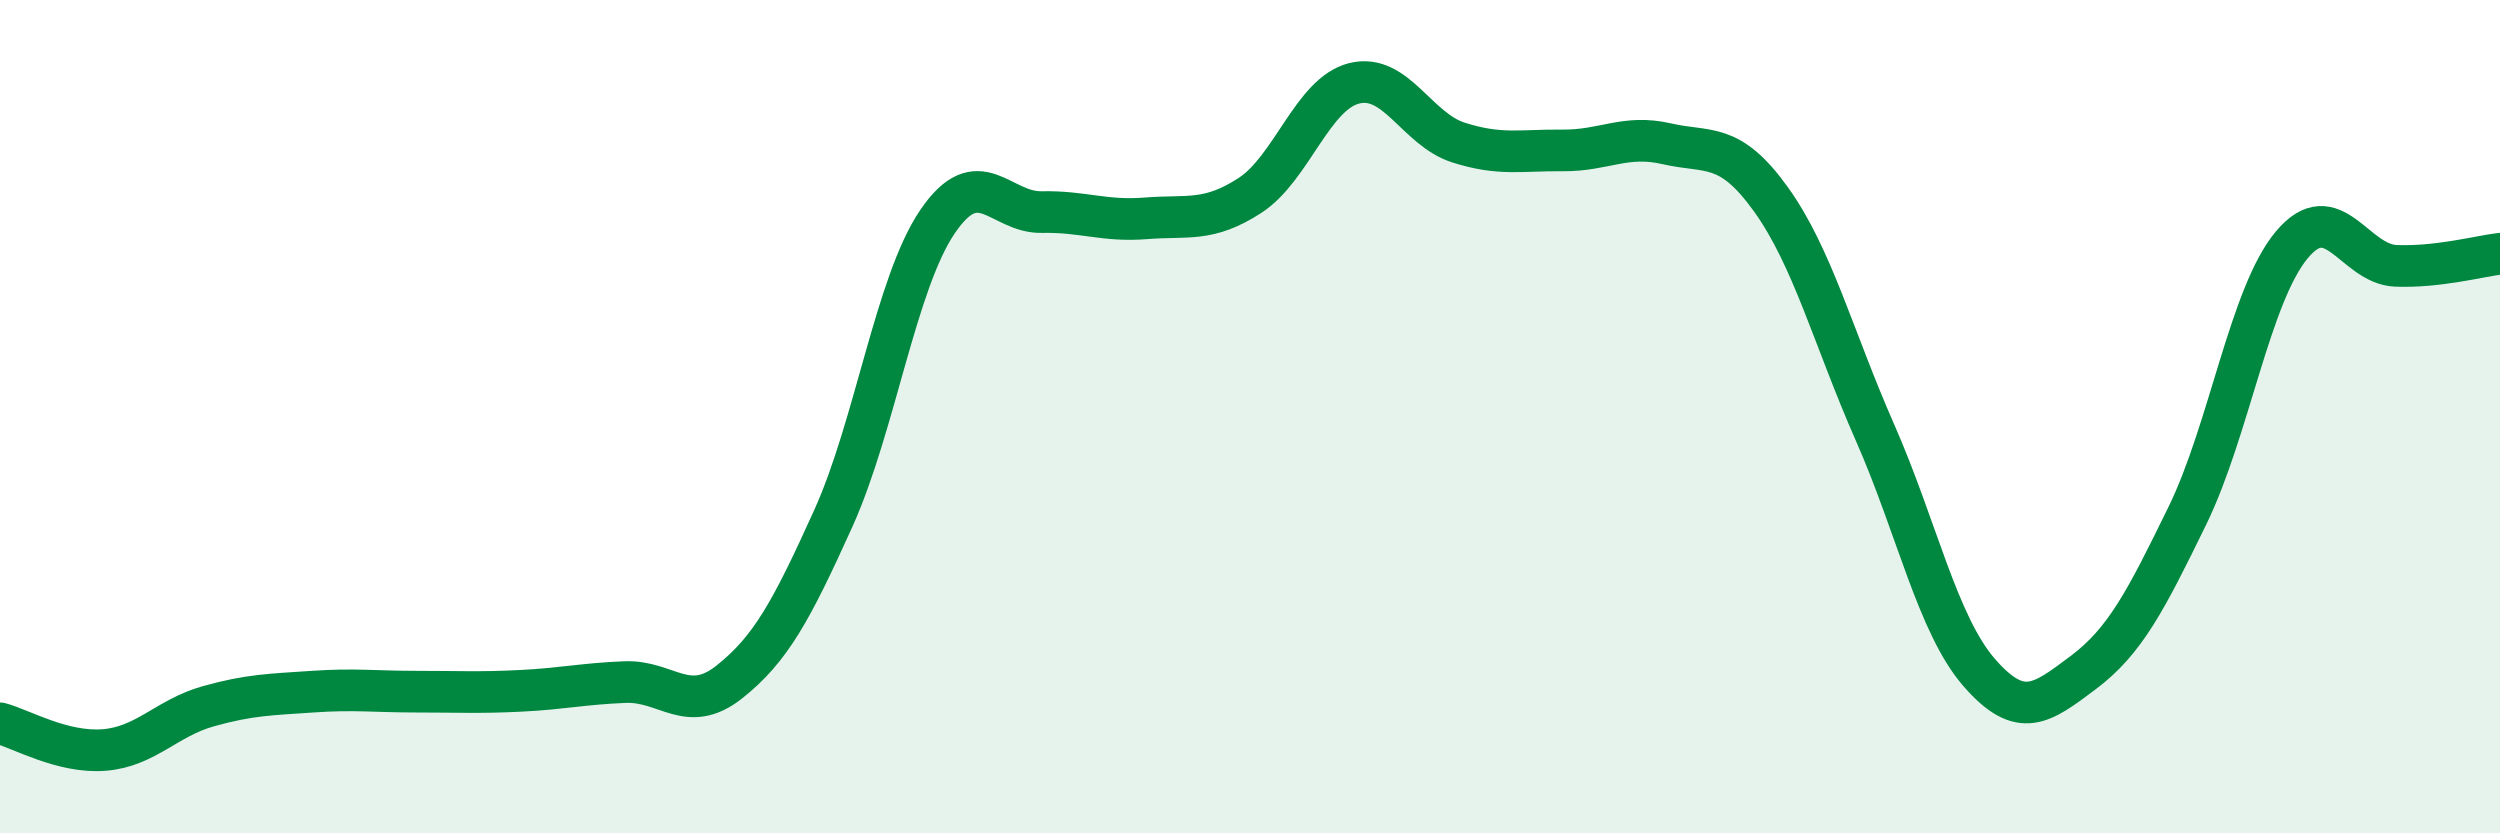 
    <svg width="60" height="20" viewBox="0 0 60 20" xmlns="http://www.w3.org/2000/svg">
      <path
        d="M 0,17.36 C 0.5,17.49 1.5,18.08 2.5,18 C 3.5,17.92 4,17.23 5,16.95 C 6,16.67 6.5,16.67 7.5,16.6 C 8.5,16.53 9,16.6 10,16.6 C 11,16.6 11.5,16.63 12.5,16.58 C 13.5,16.53 14,16.41 15,16.37 C 16,16.33 16.5,17.16 17.5,16.37 C 18.5,15.58 19,14.65 20,12.44 C 21,10.23 21.5,6.79 22.5,5.32 C 23.5,3.85 24,5.11 25,5.09 C 26,5.07 26.5,5.32 27.5,5.24 C 28.5,5.16 29,5.34 30,4.69 C 31,4.04 31.5,2.25 32.5,2 C 33.5,1.75 34,3.1 35,3.42 C 36,3.74 36.5,3.6 37.5,3.61 C 38.5,3.62 39,3.22 40,3.45 C 41,3.68 41.5,3.39 42.5,4.78 C 43.5,6.17 44,8.11 45,10.38 C 46,12.65 46.5,14.99 47.5,16.14 C 48.5,17.29 49,16.89 50,16.14 C 51,15.39 51.5,14.42 52.5,12.37 C 53.5,10.32 54,7.08 55,5.88 C 56,4.68 56.5,6.34 57.5,6.38 C 58.5,6.42 59.5,6.15 60,6.09L60 20L0 20Z"
        fill="#008740"
        opacity="0.1"
        stroke-linecap="round"
        stroke-linejoin="round"
      />
      <path
        d="M 0,17.36 C 0.5,17.49 1.5,18.08 2.5,18 C 3.5,17.92 4,17.23 5,16.95 C 6,16.67 6.5,16.67 7.5,16.6 C 8.5,16.53 9,16.6 10,16.6 C 11,16.6 11.5,16.63 12.5,16.58 C 13.5,16.53 14,16.41 15,16.37 C 16,16.33 16.5,17.16 17.5,16.37 C 18.5,15.58 19,14.65 20,12.44 C 21,10.23 21.5,6.79 22.5,5.32 C 23.5,3.85 24,5.11 25,5.09 C 26,5.07 26.5,5.32 27.5,5.24 C 28.5,5.16 29,5.34 30,4.69 C 31,4.04 31.5,2.25 32.5,2 C 33.5,1.75 34,3.1 35,3.42 C 36,3.74 36.5,3.6 37.5,3.61 C 38.5,3.62 39,3.22 40,3.45 C 41,3.68 41.5,3.39 42.5,4.78 C 43.5,6.17 44,8.11 45,10.38 C 46,12.65 46.5,14.99 47.5,16.14 C 48.5,17.29 49,16.89 50,16.14 C 51,15.39 51.5,14.42 52.5,12.37 C 53.5,10.32 54,7.08 55,5.88 C 56,4.68 56.5,6.34 57.5,6.38 C 58.5,6.42 59.5,6.15 60,6.09"
        stroke="#008740"
        stroke-width="1"
        fill="none"
        stroke-linecap="round"
        stroke-linejoin="round"
      />
    </svg>
  